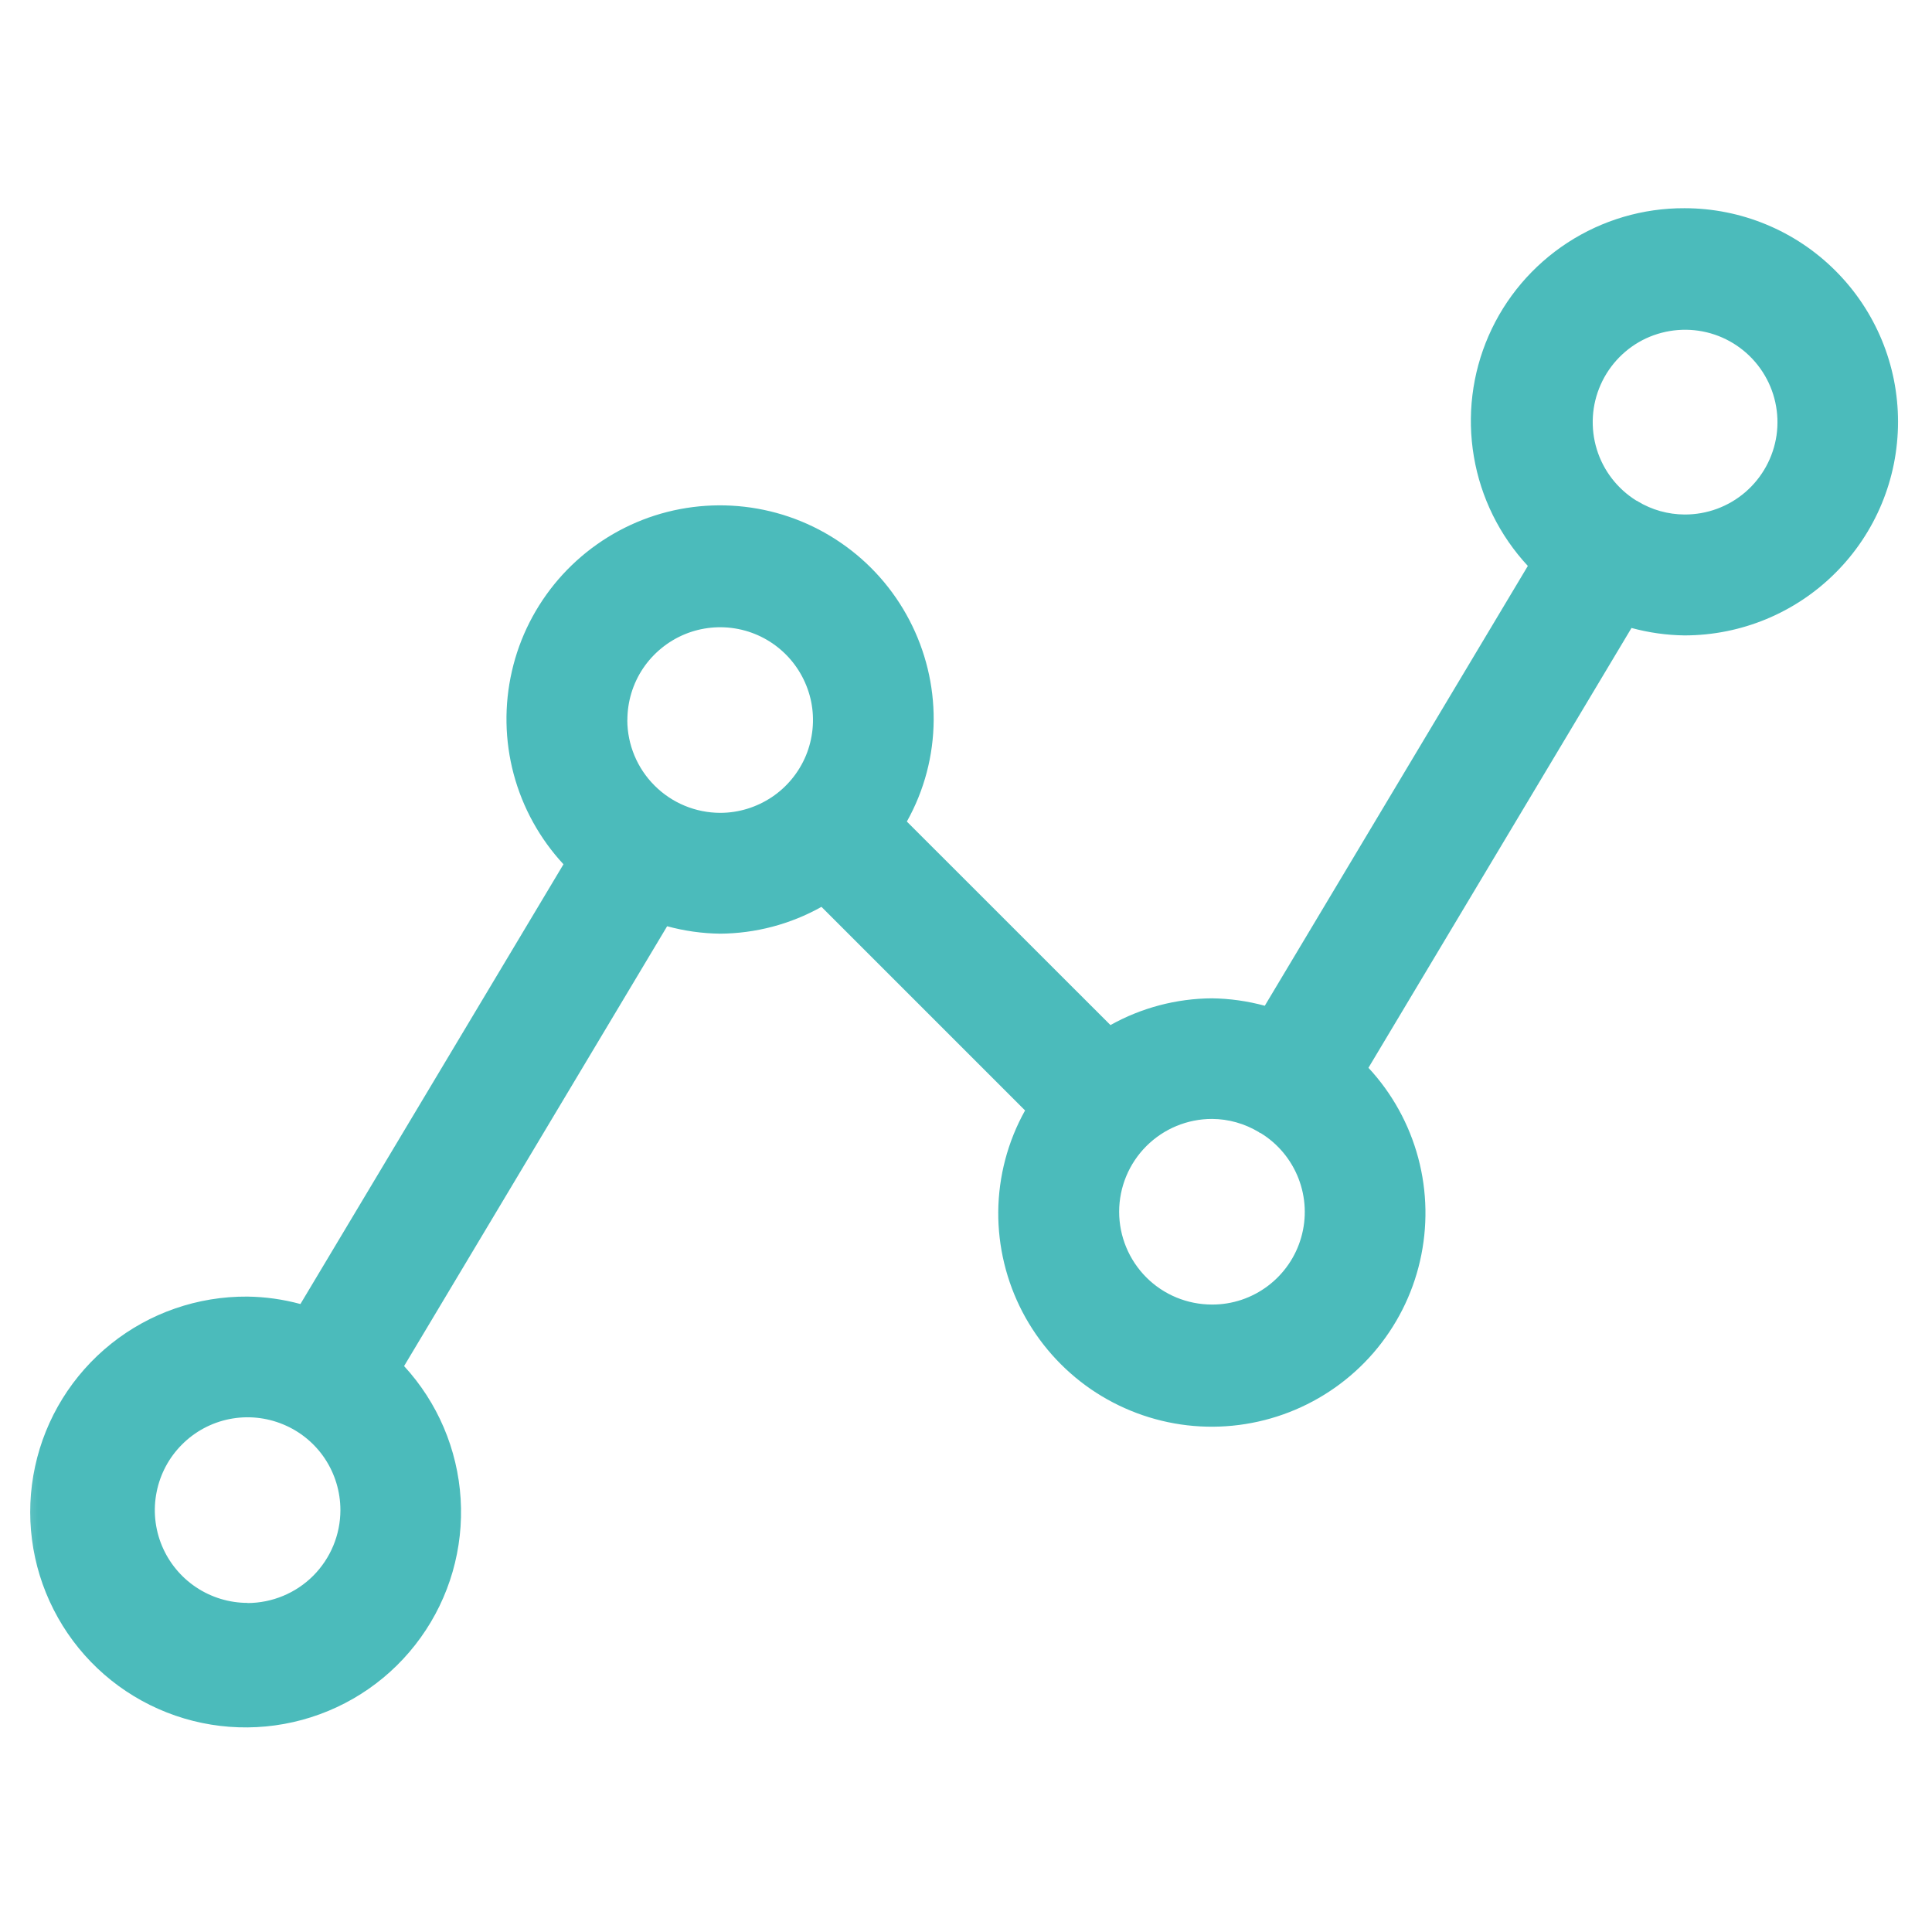 <svg width="26" height="26" viewBox="0 0 26 26" fill="none" xmlns="http://www.w3.org/2000/svg">
<mask id="mask0_3834_1345" style="mask-type:luminance" maskUnits="userSpaceOnUse" x="0" y="0" width="26" height="26">
<path d="M26 0H0V26H26V0Z" fill="white"/>
</mask>
<g mask="url(#mask0_3834_1345)">
<path d="M22.669 2.802C22.11 2.8 21.564 2.961 21.095 3.266C20.627 3.571 20.258 4.005 20.034 4.517C19.81 5.029 19.741 5.595 19.835 6.146C19.928 6.696 20.181 7.207 20.561 7.616L17.021 13.535C16.789 13.472 16.55 13.438 16.309 13.435C15.831 13.438 15.361 13.562 14.944 13.795L12.204 11.056C12.438 10.639 12.562 10.169 12.565 9.691C12.568 9.223 12.455 8.76 12.238 8.345C12.021 7.929 11.706 7.573 11.319 7.307C10.933 7.041 10.488 6.874 10.022 6.82C9.556 6.766 9.084 6.826 8.647 6.996C8.21 7.167 7.822 7.441 7.515 7.796C7.209 8.151 6.993 8.575 6.889 9.032C6.784 9.489 6.792 9.965 6.913 10.418C7.034 10.871 7.264 11.287 7.583 11.631L4.043 17.549C3.81 17.486 3.571 17.452 3.33 17.449C2.663 17.444 2.015 17.668 1.495 18.084C0.974 18.501 0.613 19.084 0.472 19.736C0.331 20.387 0.419 21.068 0.722 21.662C1.024 22.256 1.521 22.728 2.131 22.998C2.74 23.268 3.424 23.32 4.067 23.145C4.711 22.97 5.274 22.579 5.662 22.037C6.051 21.495 6.24 20.836 6.199 20.17C6.158 19.505 5.889 18.874 5.438 18.384L8.978 12.465C9.21 12.528 9.449 12.562 9.69 12.565C10.168 12.562 10.638 12.438 11.055 12.204L13.795 14.944C13.562 15.361 13.438 15.831 13.434 16.308C13.431 16.777 13.543 17.24 13.76 17.656C13.977 18.071 14.293 18.428 14.679 18.694C15.065 18.959 15.511 19.127 15.977 19.181C16.442 19.235 16.914 19.174 17.351 19.004C17.788 18.834 18.177 18.56 18.484 18.205C18.79 17.85 19.006 17.426 19.11 16.969C19.215 16.512 19.207 16.036 19.086 15.583C18.965 15.13 18.735 14.713 18.416 14.37L21.956 8.451C22.189 8.514 22.428 8.548 22.669 8.551C23.431 8.551 24.163 8.248 24.701 7.709C25.241 7.17 25.543 6.439 25.543 5.676C25.543 4.914 25.241 4.183 24.701 3.644C24.163 3.105 23.431 2.802 22.669 2.802ZM3.332 21.571C3.085 21.571 2.843 21.497 2.638 21.36C2.433 21.223 2.273 21.028 2.178 20.799C2.084 20.571 2.059 20.32 2.108 20.078C2.156 19.836 2.275 19.613 2.45 19.439C2.624 19.264 2.847 19.145 3.089 19.097C3.331 19.049 3.582 19.074 3.811 19.169C4.039 19.263 4.234 19.423 4.371 19.628C4.508 19.834 4.581 20.075 4.581 20.322C4.581 20.654 4.449 20.971 4.215 21.206C3.981 21.44 3.663 21.572 3.332 21.573V21.571ZM8.443 9.69C8.443 9.443 8.516 9.201 8.653 8.996C8.791 8.791 8.986 8.631 9.214 8.536C9.442 8.442 9.693 8.417 9.935 8.465C10.178 8.513 10.4 8.632 10.575 8.807C10.749 8.981 10.868 9.204 10.917 9.446C10.965 9.688 10.94 9.94 10.846 10.168C10.751 10.396 10.591 10.591 10.386 10.728C10.18 10.865 9.939 10.939 9.692 10.939C9.361 10.938 9.044 10.807 8.81 10.573C8.575 10.339 8.443 10.022 8.442 9.691L8.443 9.69ZM16.311 17.556C15.979 17.556 15.661 17.425 15.427 17.191C15.193 16.956 15.061 16.639 15.061 16.307C15.061 15.976 15.193 15.658 15.427 15.424C15.661 15.19 15.979 15.058 16.311 15.058C16.533 15.059 16.751 15.121 16.942 15.236L16.948 15.242L16.968 15.25C17.199 15.392 17.377 15.607 17.475 15.86C17.573 16.113 17.586 16.391 17.511 16.652C17.437 16.913 17.279 17.142 17.063 17.305C16.846 17.469 16.582 17.557 16.311 17.556ZM22.671 6.924C22.448 6.923 22.229 6.862 22.039 6.746L22.033 6.741L22.021 6.737C21.767 6.579 21.577 6.334 21.489 6.047C21.401 5.76 21.419 5.451 21.541 5.177C21.663 4.902 21.88 4.681 22.151 4.554C22.423 4.428 22.732 4.403 23.021 4.486C23.309 4.569 23.558 4.754 23.721 5.006C23.884 5.258 23.95 5.56 23.908 5.857C23.865 6.154 23.716 6.426 23.489 6.622C23.262 6.818 22.972 6.925 22.672 6.924H22.671Z" fill="#4BBBBB"/>
</g>
</svg>
